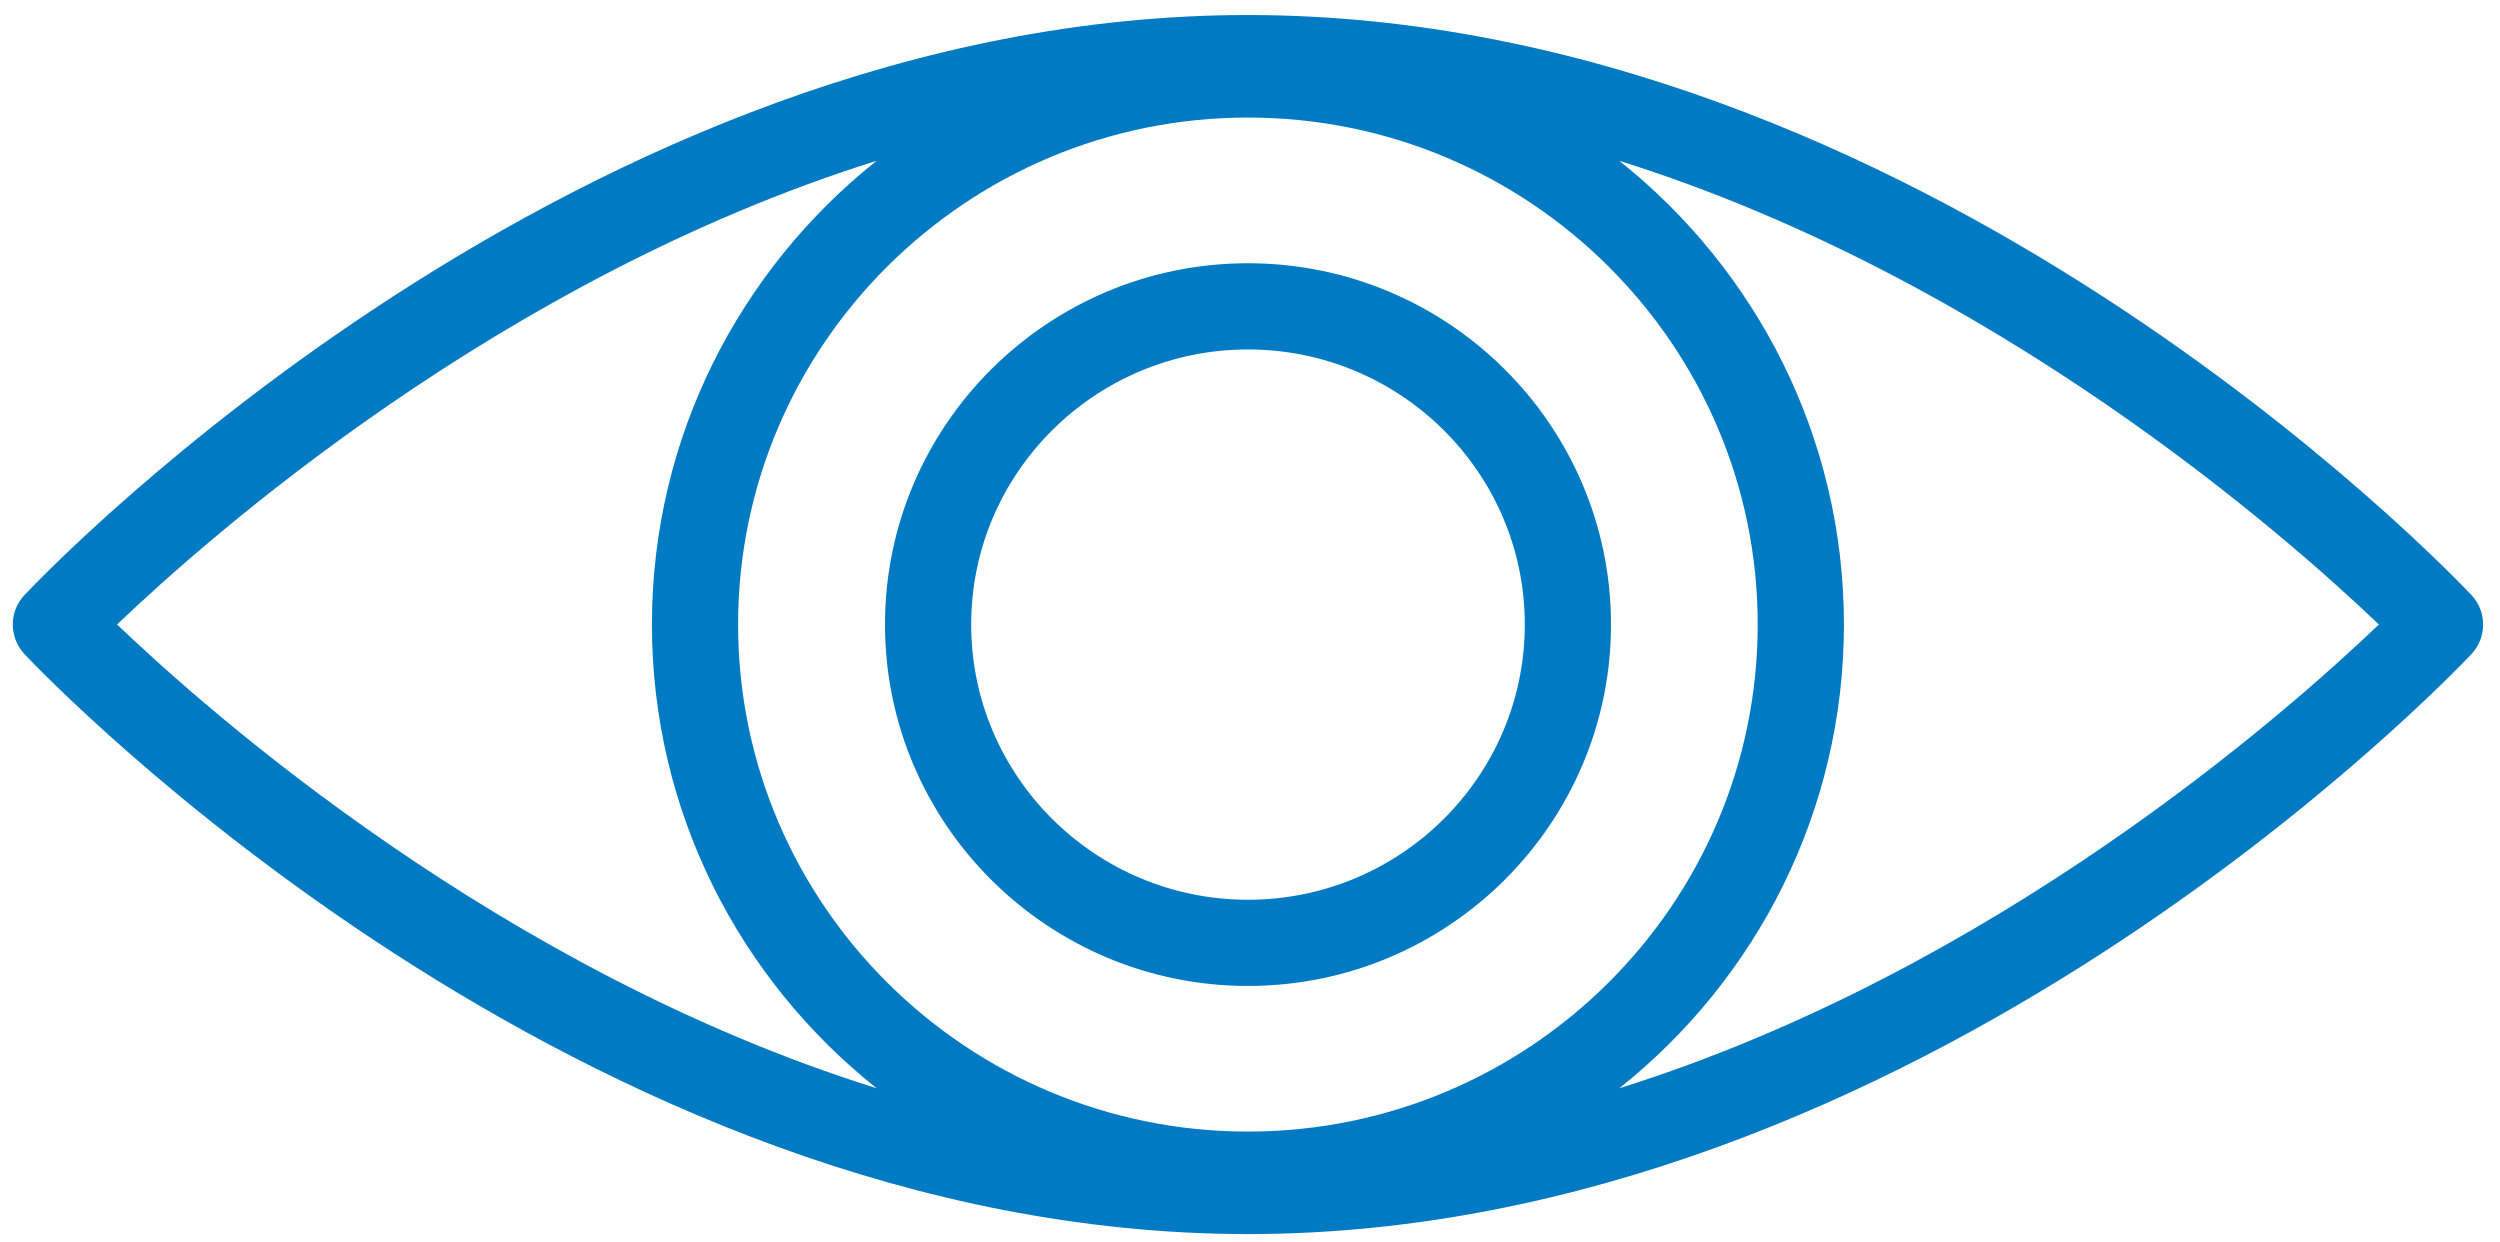 <?xml version="1.0" encoding="utf-8"?>
<!-- Generator: Adobe Illustrator 16.2.0, SVG Export Plug-In . SVG Version: 6.00 Build 0)  -->
<!DOCTYPE svg PUBLIC "-//W3C//DTD SVG 1.1//EN" "http://www.w3.org/Graphics/SVG/1.1/DTD/svg11.dtd">
<svg version="1.1" id="Layer_1" xmlns="http://www.w3.org/2000/svg" xmlns:xlink="http://www.w3.org/1999/xlink" x="0px" y="0px"
	 width="100px" height="49.667px" viewBox="0 0 100 49.667" enable-background="new 0 0 100 49.667" xml:space="preserve">
<path fill="#007AC2" d="M49.918,49.363c-26.775,0-48.047-22.256-48.939-23.198c-0.623-0.667-0.623-1.704,0-2.364
	c0.893-0.949,22.165-23.2,48.939-23.2c26.771,0,48.046,22.251,48.94,23.2c0.622,0.66,0.622,1.697,0,2.364
	C97.965,27.107,76.689,49.363,49.918,49.363z M49.918,4.702c-11.246,0-20.394,9.097-20.394,20.278
	c0,11.186,9.148,20.283,20.394,20.283c11.243,0,20.39-9.097,20.39-20.283C70.309,13.799,61.161,4.702,49.918,4.702z M64.771,6.432
	c5.474,4.354,8.986,11.05,8.986,18.547c0,7.501-3.516,14.202-8.986,18.552c15.026-4.707,26.728-15.051,30.384-18.552
	C91.498,21.484,79.797,11.143,64.771,6.432z M4.683,24.979C8.34,28.48,20.036,38.824,35.067,43.531
	c-5.475-4.35-8.99-11.051-8.99-18.552c0-7.497,3.515-14.193,8.987-18.547C20.036,11.143,8.34,21.484,4.683,24.979z M49.918,39.438
	c-8.007,0-14.518-6.485-14.518-14.458c0-7.968,6.511-14.45,14.518-14.45s14.522,6.482,14.522,14.45
	C64.44,32.953,57.926,39.438,49.918,39.438z M49.918,13.978c-6.105,0-11.071,4.935-11.071,11.002c0,6.074,4.966,11.01,11.071,11.01
	c6.108,0,11.074-4.936,11.074-11.01C60.992,18.912,56.026,13.978,49.918,13.978z"/>
</svg>
